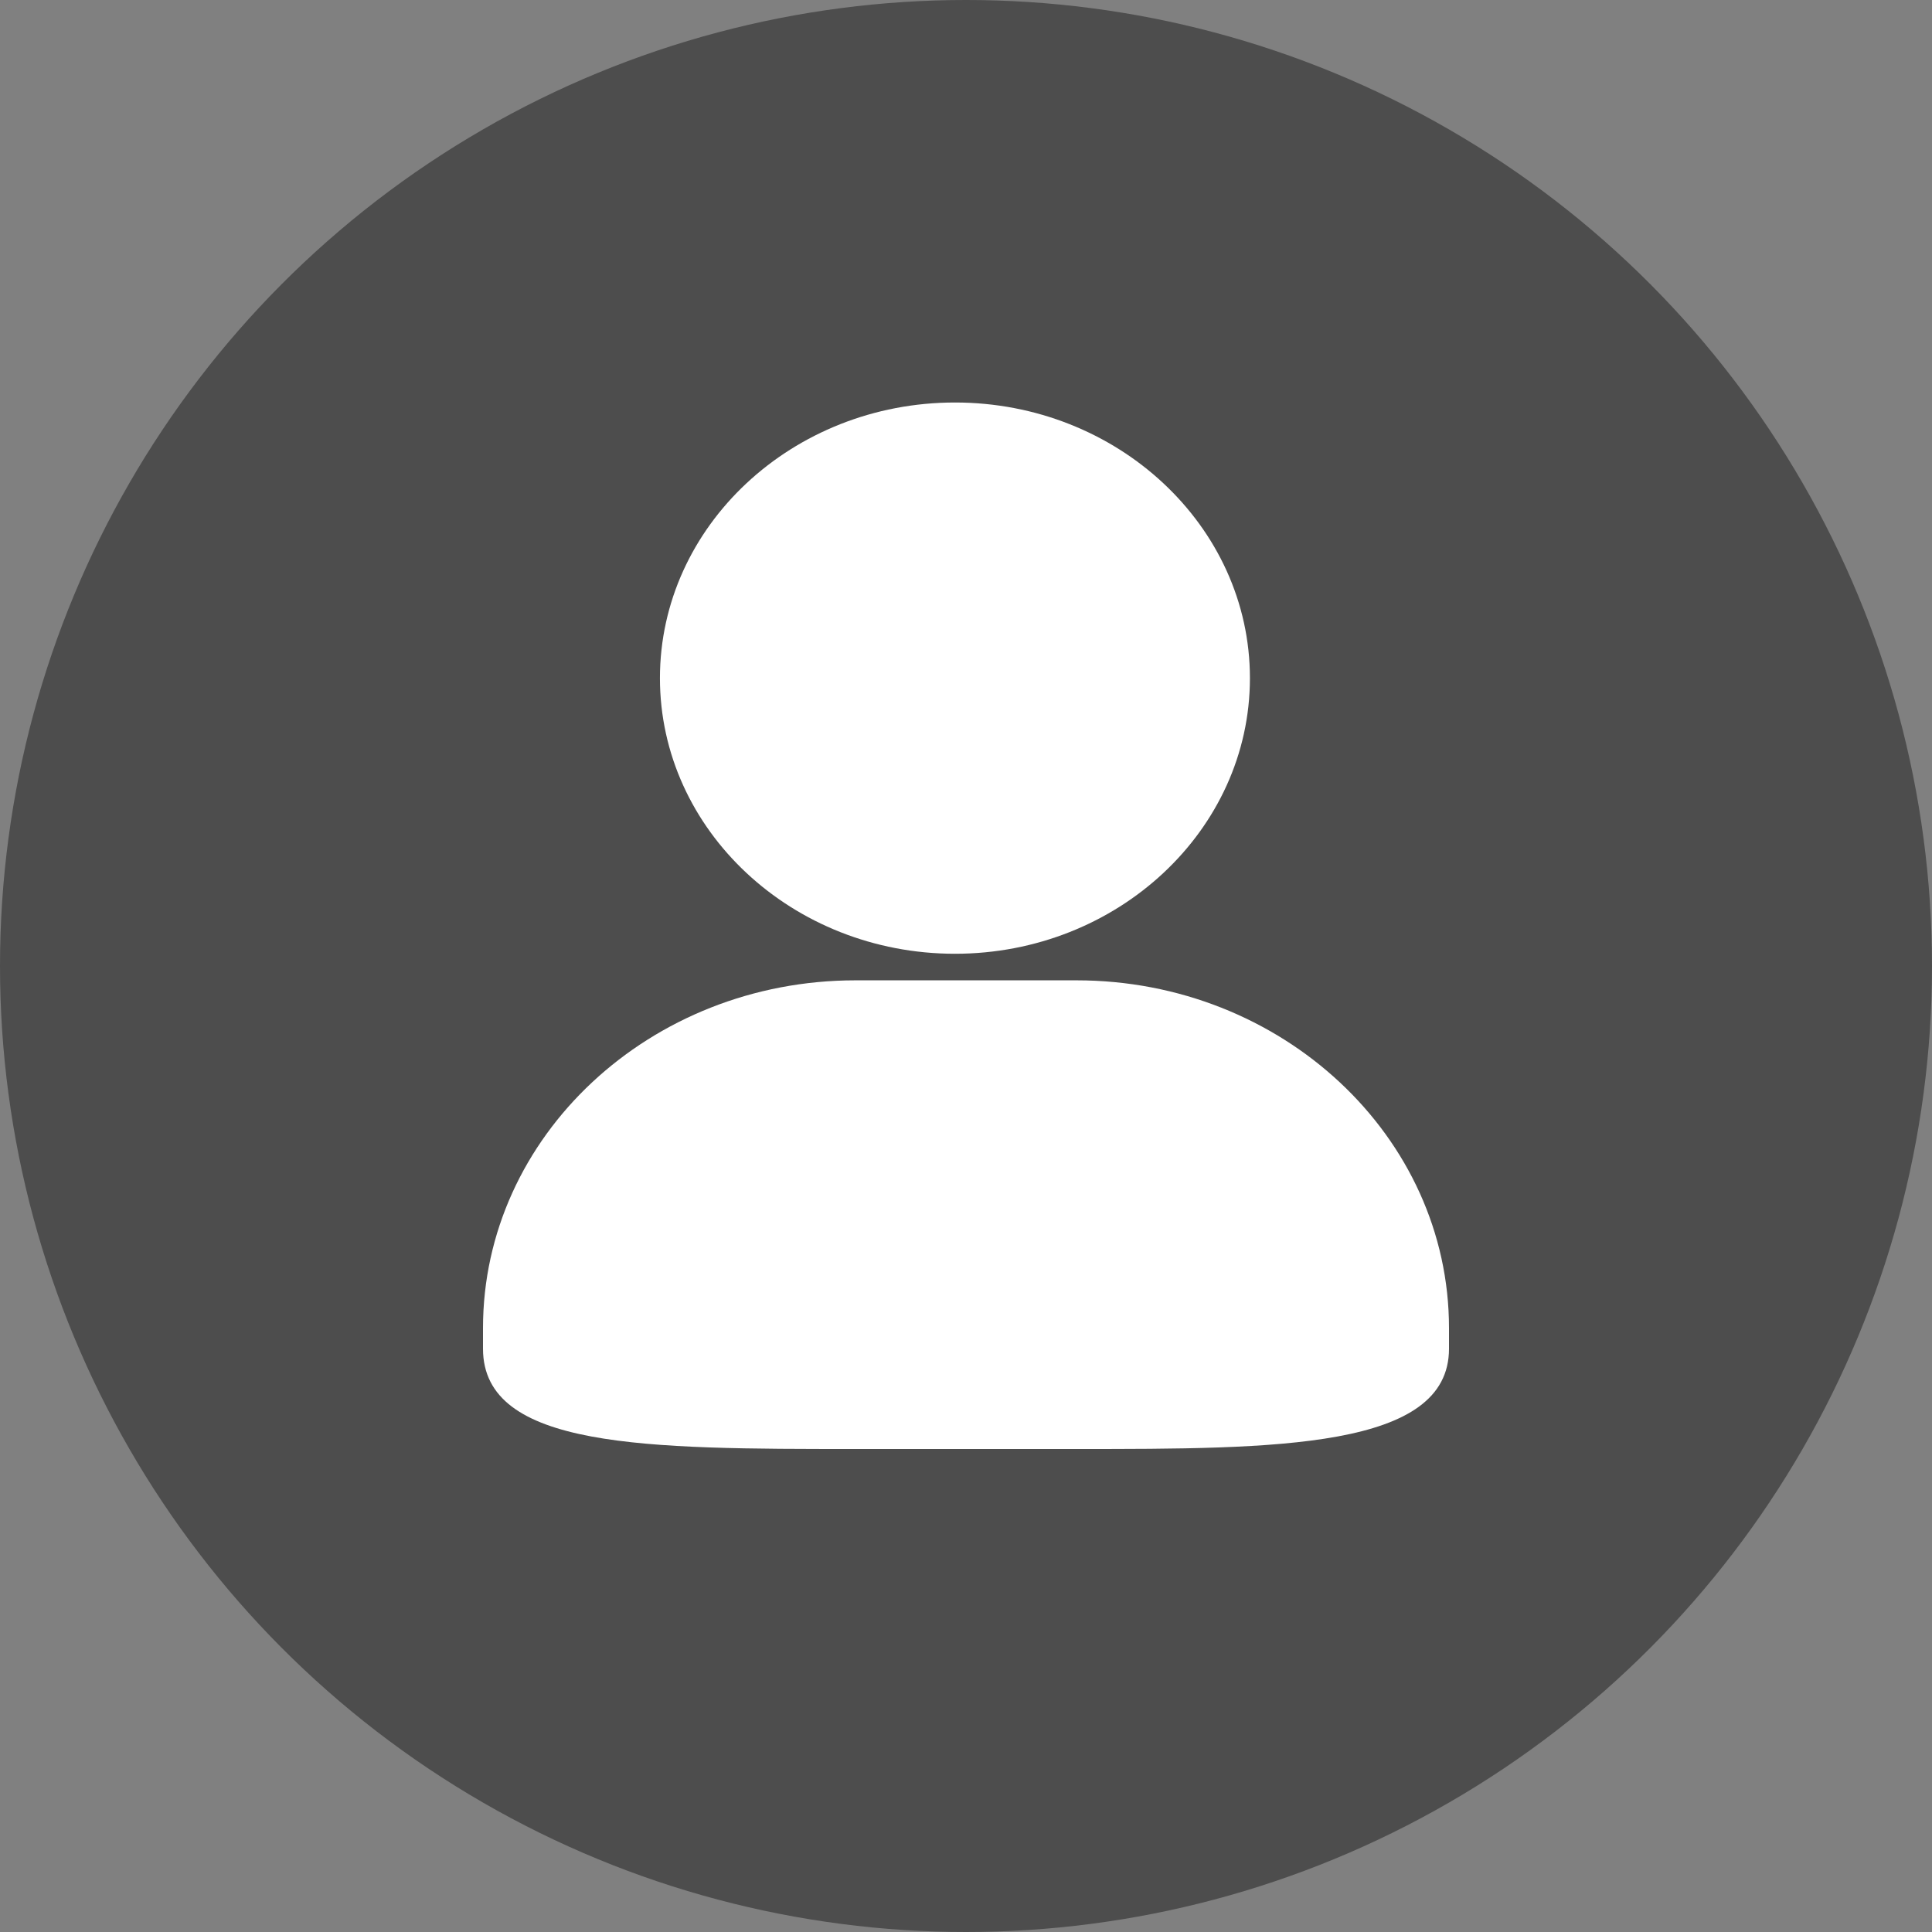 <?xml version="1.0" encoding="UTF-8"?>
<svg width="24px" height="24px" viewBox="0 0 24 24" version="1.1" xmlns="http://www.w3.org/2000/svg" xmlns:xlink="http://www.w3.org/1999/xlink">
    <rect x="0" y="0" width="24" height="24" fill="#808080" stroke="none"/>
    <title>用户社区</title>
    <g id="页面-1" stroke="none" stroke-width="1" fill="none" fill-rule="evenodd">
        <g id="关于我们" transform="translate(-1040, -3474)">
            <g id="编组-5" transform="translate(240, 2770)">
                <g id="编组-6备份-8" transform="translate(800, 700)">
                    <g id="用户社区" transform="translate(0, 4)">
                        <circle id="椭圆形" fill="#4D4D4D" cx="12" cy="12" r="12"></circle>
                        <path d="M11.863,11.848 C13.883,11.848 15.527,10.312 15.527,8.424 C15.527,6.536 13.883,5 11.863,5 C9.842,5 8.198,6.536 8.198,8.424 C8.198,10.312 9.842,11.848 11.863,11.848 Z M13.373,12.178 L10.627,12.178 C8.075,12.178 6,14.115 6,16.498 L6,16.754 C6,18 8.042,18 10.627,18 L13.373,18 C15.856,18 18,18 18,16.754 L18,16.498 C18,14.116 15.924,12.178 13.373,12.178 Z" id="形状" fill="#FFFFFF" fill-rule="nonzero"></path>
                    </g>
                </g>
            </g>
        </g>
    </g>
</svg>